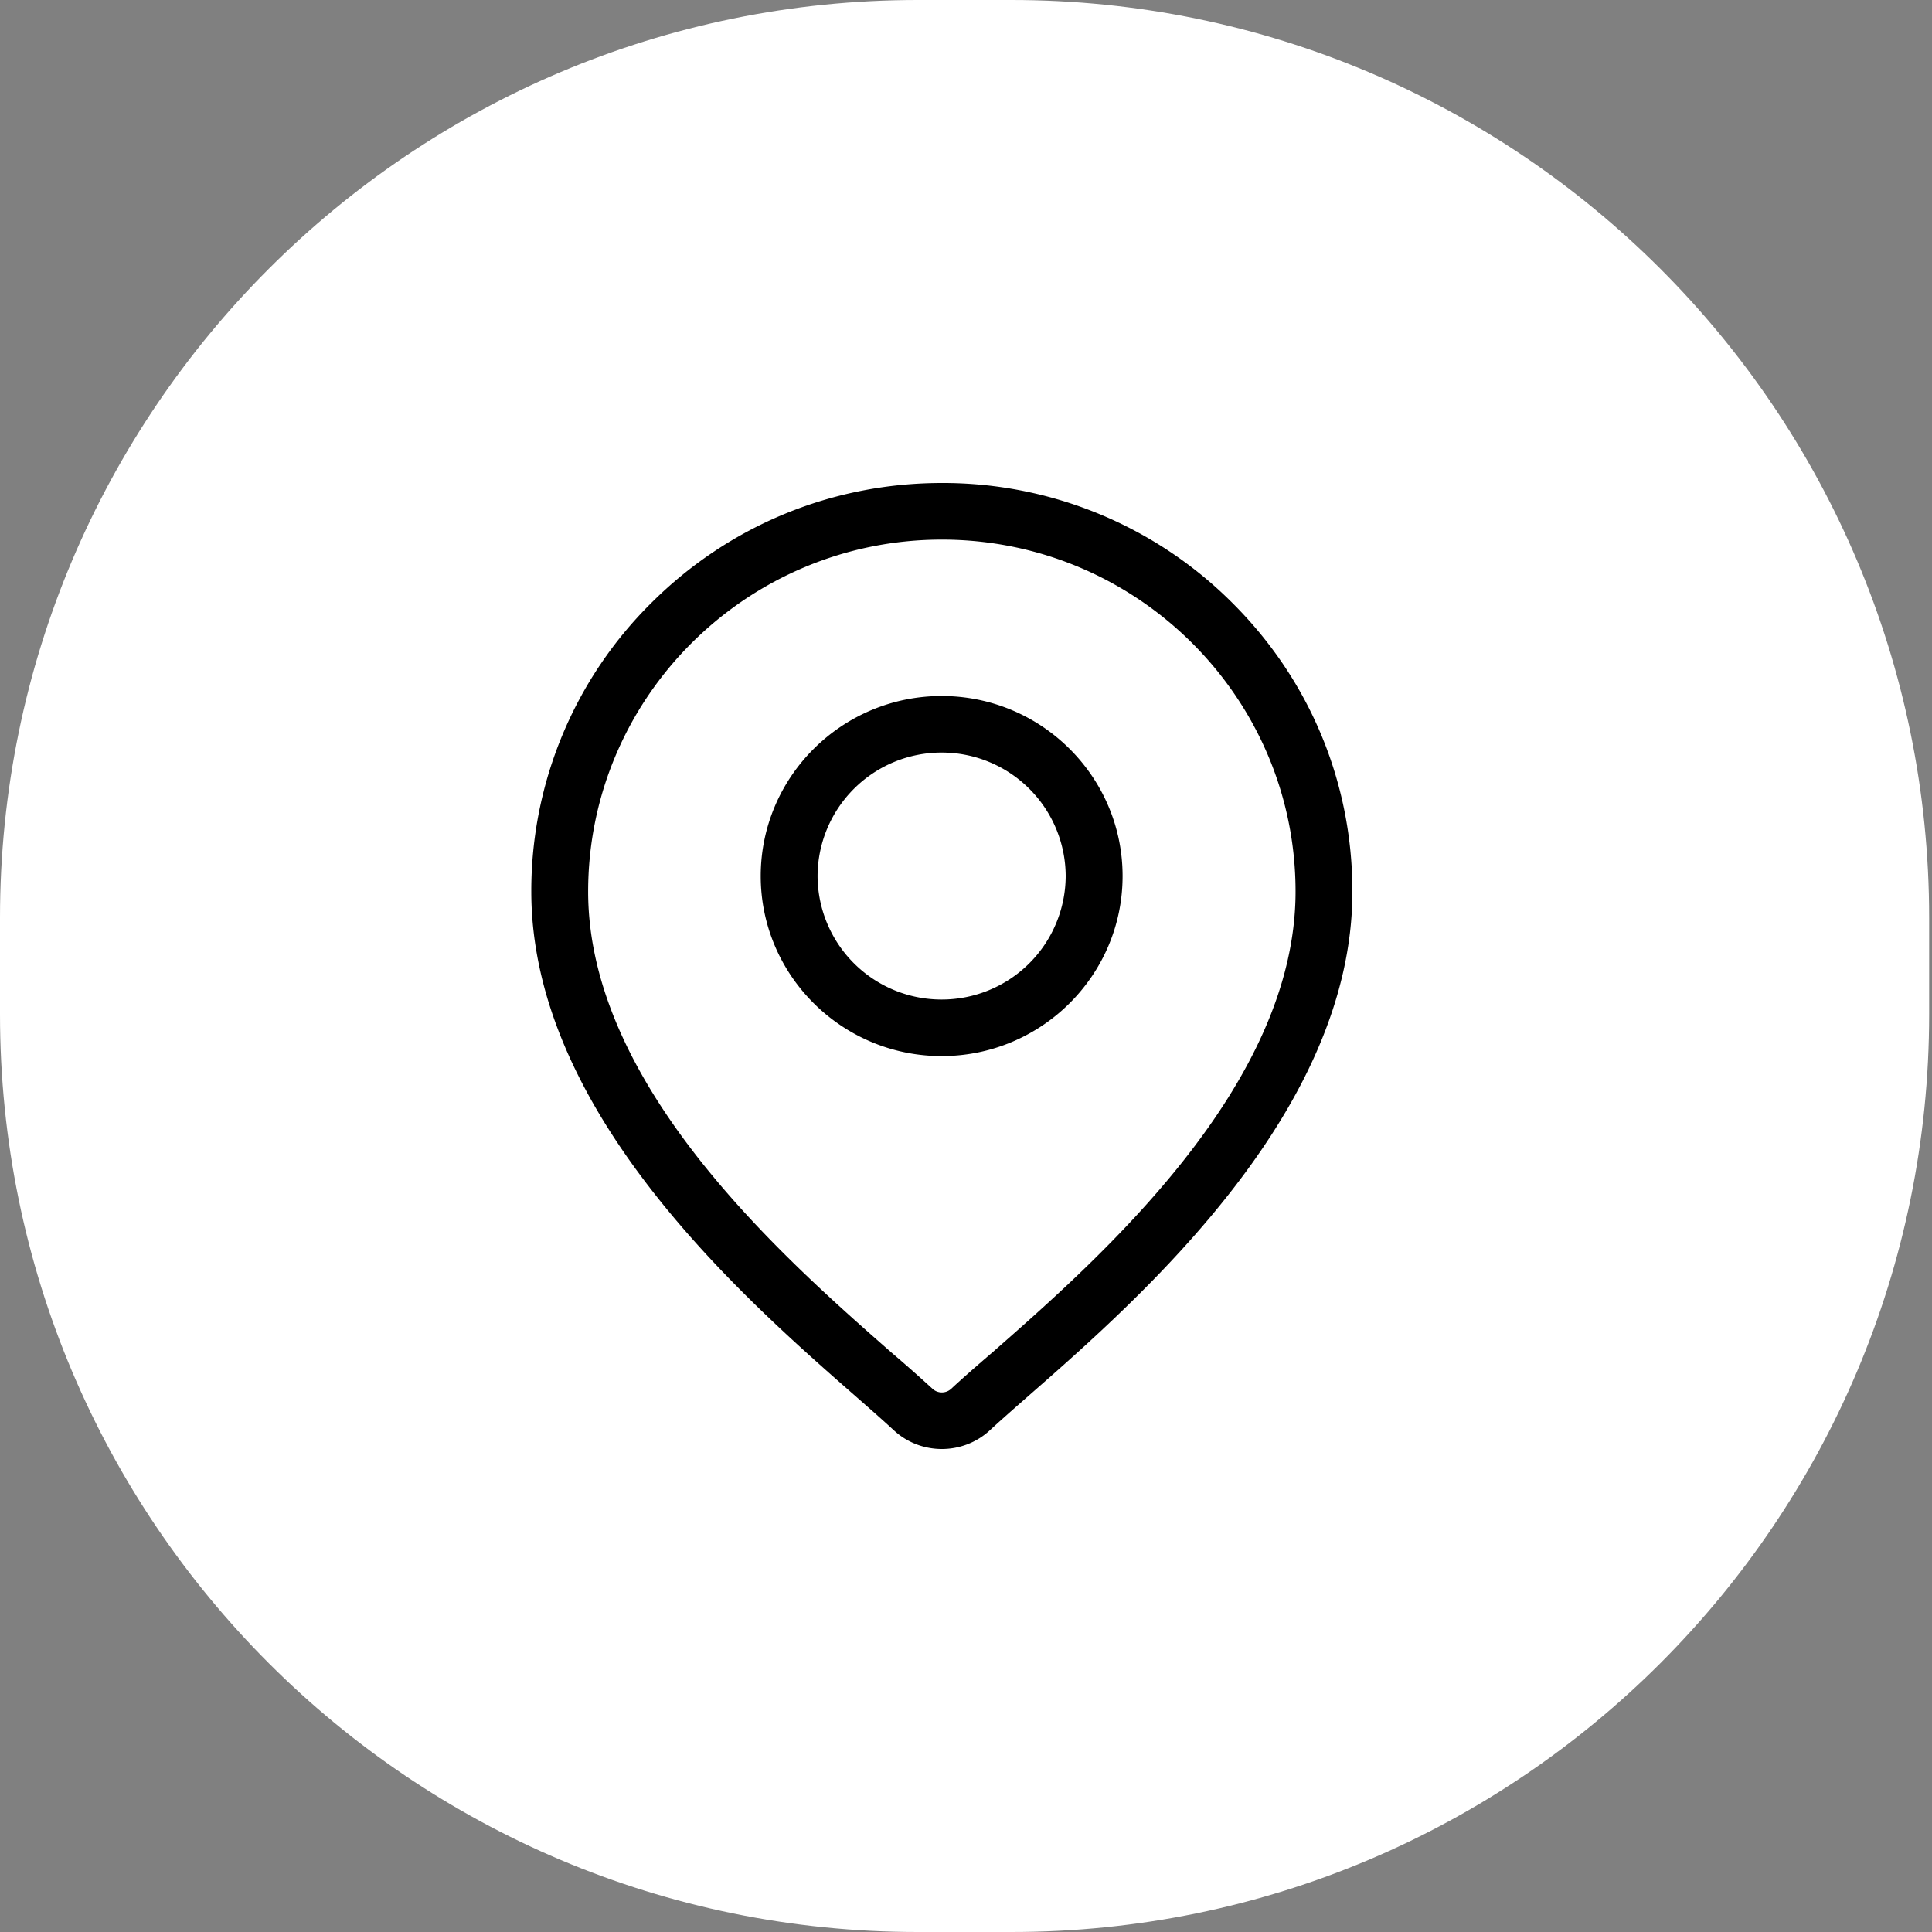 <svg xmlns="http://www.w3.org/2000/svg" width="40" height="40" viewBox="0 0 40 40"><rect x="0" y="0" width="40" height="40" fill="#808080" stroke="none"/><g><g><g><path fill="#fff" d="M0 19C0 8.507 8.507 0 19 0h1.941c10.494 0 19 8.507 19 19v2c0 10.493-8.506 19-19 19H19C8.507 40 0 31.493 0 21z"/></g><g><g><path d="M20.547 28c-.332.284-.618.535-.854.754-.108.1-.278.1-.386 0a30.51 30.51 0 0 0-.854-.754c-2.193-1.926-6.276-5.5-6.276-9.541 0-4.019 3.285-7.287 7.323-7.287s7.323 3.268 7.323 7.287c0 4.041-4.083 7.615-6.276 9.541zm4.963-15.522A8.465 8.465 0 0 0 19.5 10c-2.27 0-4.405.88-6.01 2.478A8.383 8.383 0 0 0 11 18.459c0 4.541 4.343 8.373 6.676 10.415.324.284.604.53.827.736.28.26.638.39.997.39s.717-.13.997-.39c.223-.207.503-.452.827-.736C23.657 26.831 28 23 28 18.459c0-2.26-.884-4.384-2.49-5.981z"/></g><g><path d="M19.496 20.694a2.566 2.566 0 0 1-2.569-2.556 2.566 2.566 0 0 1 2.569-2.557 2.566 2.566 0 0 1 2.568 2.557 2.566 2.566 0 0 1-2.568 2.556zm0-6.284c-2.066 0-3.746 1.672-3.746 3.728 0 2.055 1.68 3.727 3.746 3.727 2.065 0 3.746-1.672 3.746-3.727 0-2.056-1.68-3.728-3.746-3.728z"/></g></g></g></g></svg>